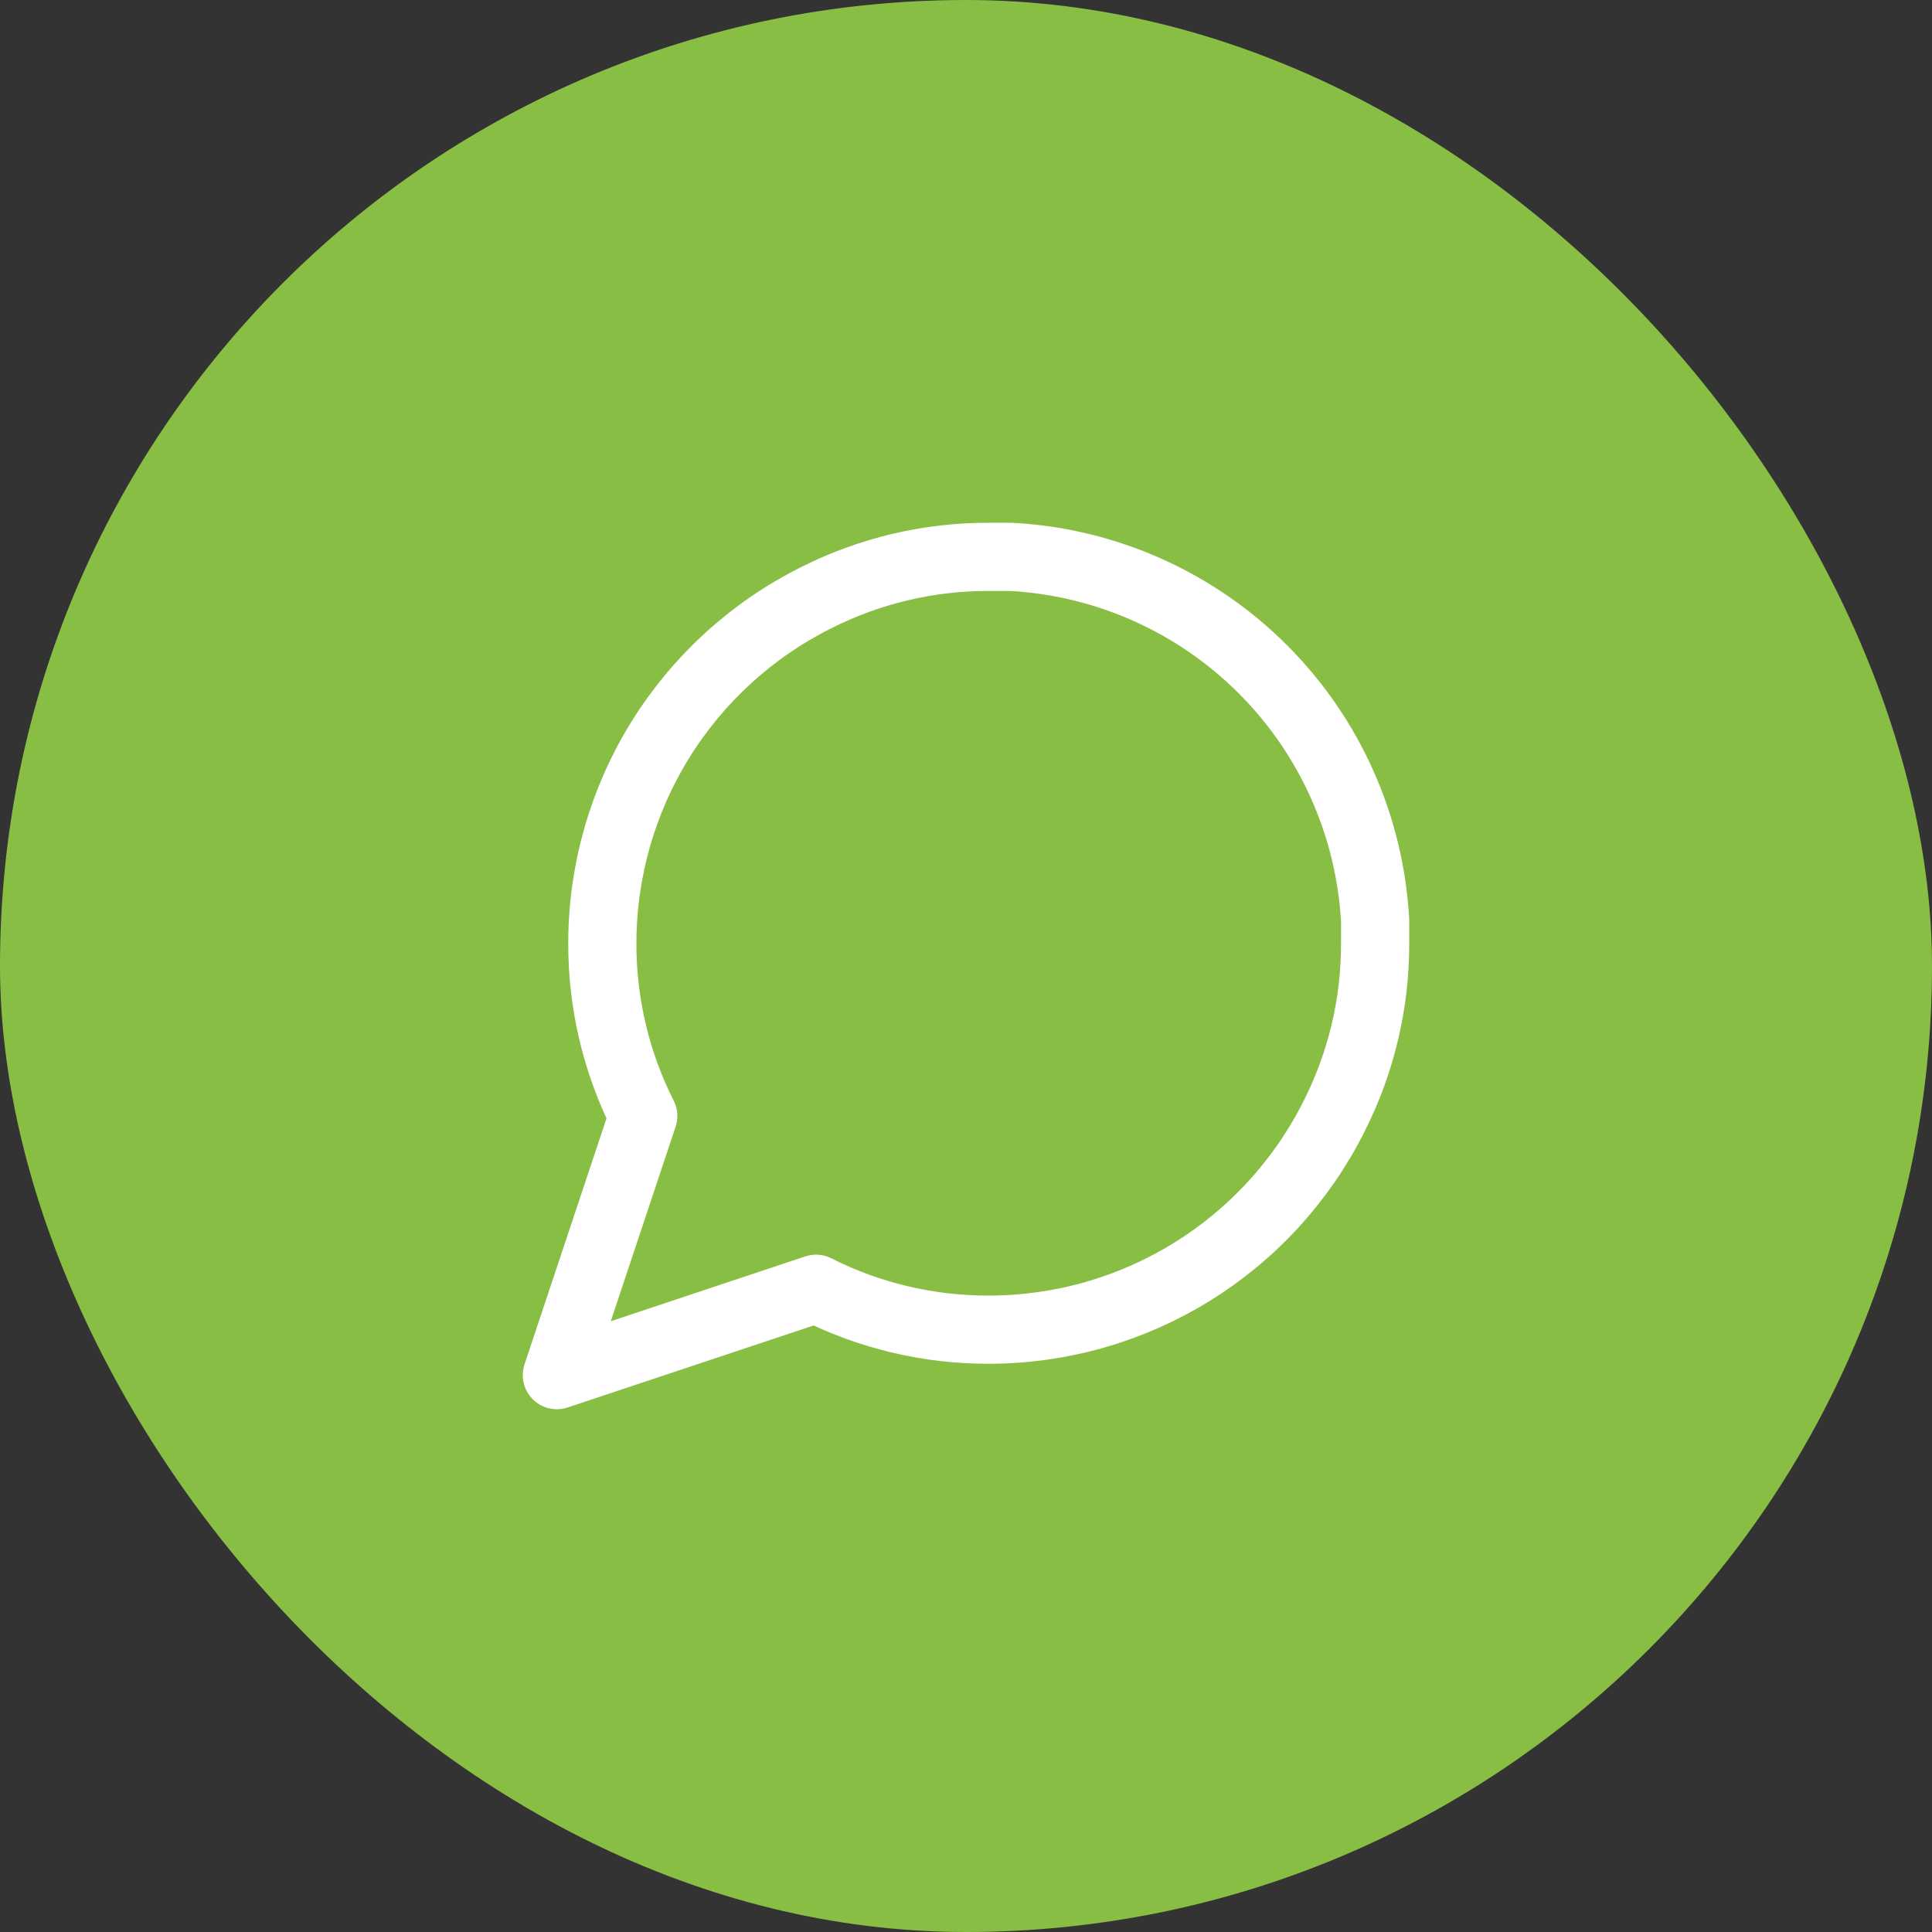<svg xmlns="http://www.w3.org/2000/svg" width="85" height="85" viewBox="0 0 85 85" fill="none"><rect x="0" y="0" width="85" height="85" fill="#333333" stroke="none"/><rect width="85" height="85" rx="42.5" fill="#89BE44"></rect><path d="M60.5 41.5C60.507 44.14 59.89 46.744 58.7 49.1C57.289 51.923 55.12 54.298 52.435 55.959C49.75 57.619 46.657 58.499 43.5 58.5C40.86 58.507 38.256 57.89 35.9 56.7L24.5 60.5L28.3 49.1C27.11 46.744 26.493 44.14 26.5 41.5C26.501 38.344 27.381 35.25 29.041 32.565C30.702 29.881 33.077 27.711 35.9 26.3C38.256 25.11 40.86 24.493 43.5 24.5H44.5C48.669 24.73 52.606 26.49 55.558 29.442C58.511 32.394 60.27 36.331 60.5 40.5V41.5Z" stroke="white" stroke-width="3" stroke-linecap="round" stroke-linejoin="round"></path></svg>